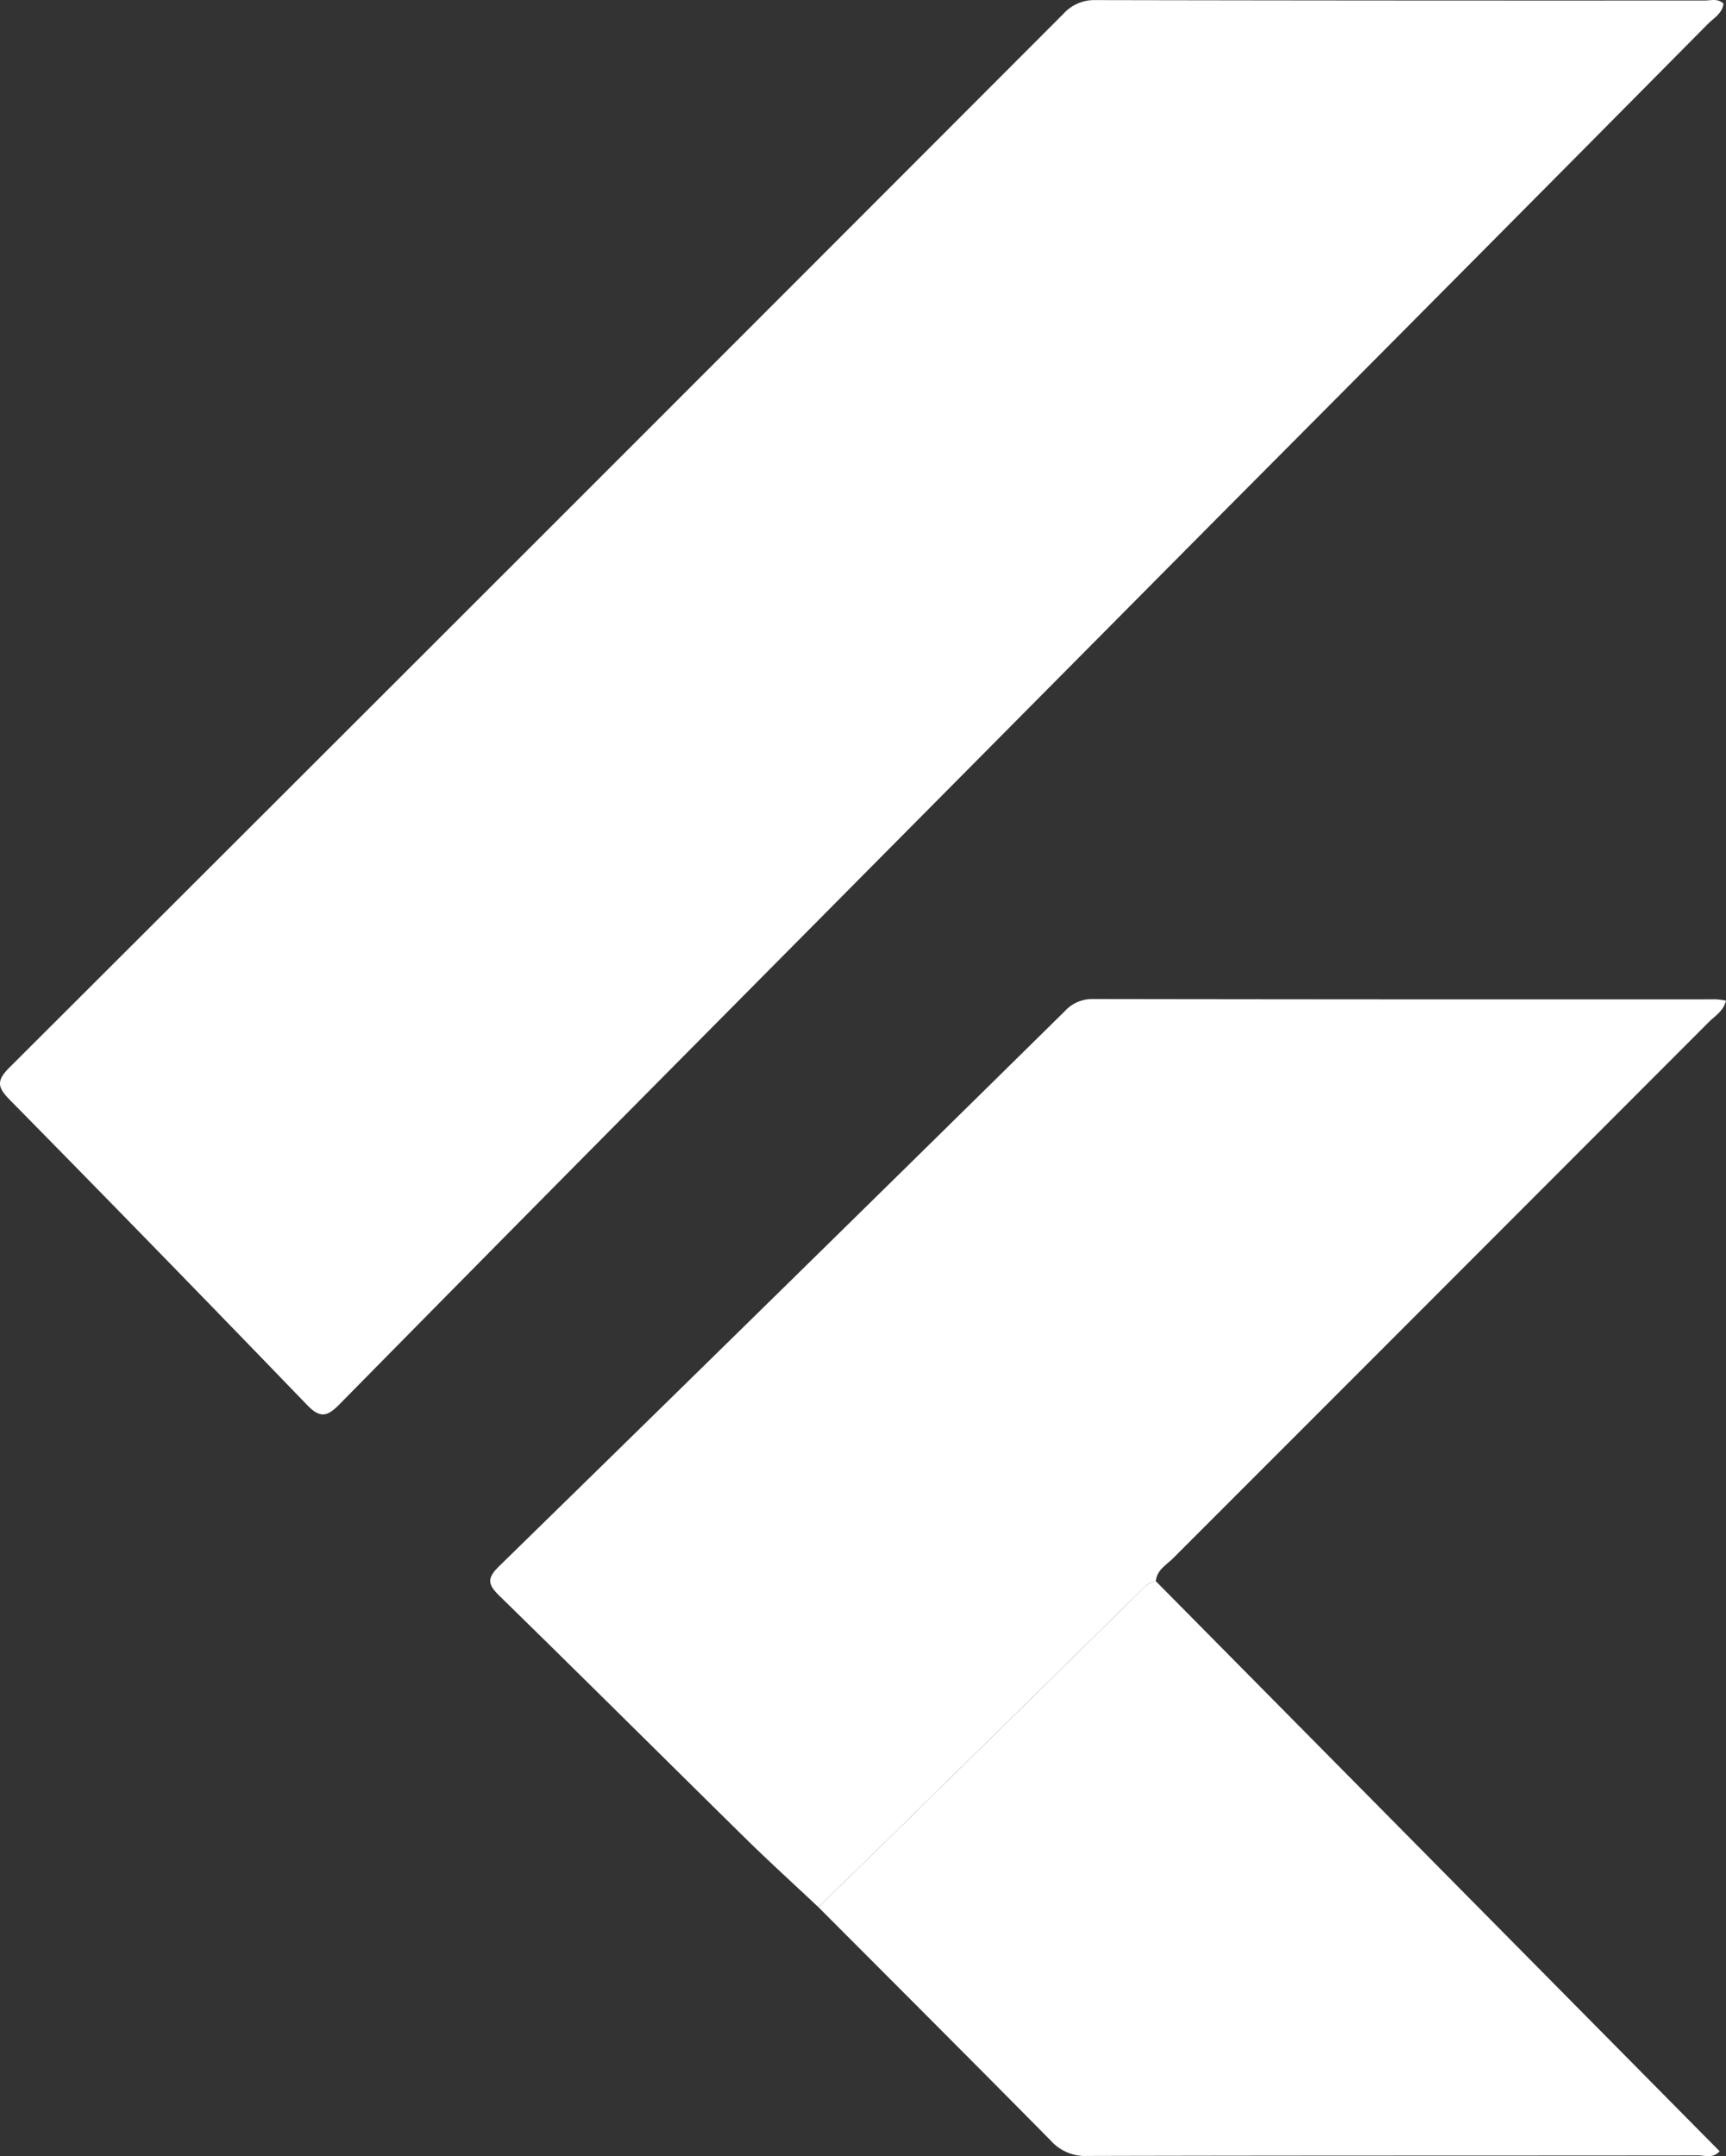 <svg id="Layer_1" data-name="Layer 1" xmlns="http://www.w3.org/2000/svg" viewBox="0 0 351.73 439.41"><rect x="0" y="0" width="351.73" height="439.41" fill="#333333" stroke="none"/><defs><style>.cls-1{fill:#fff;}</style></defs><path class="cls-1" d="M1133.1-54c-.24,2-2,2.95-3.21,4.17Q1080.54,0,1031.14,49.63q-60.78,61.25-121.51,122.52-29.31,29.58-58.52,59.25c-2.5,2.55-3.94,3-6.67.17q-30.11-31.23-60.54-62.14c-2.54-2.58-2.81-3.91-.08-6.63Q891.31,55.54,998.6-51.94a8.46,8.46,0,0,1,6.53-2.78q62.08.12,124.17.08C1130.54-54.64,1131.93-55.11,1133.1-54Z" transform="translate(-781.88 54.74)"/><path class="cls-1" d="M948.65,333.92c-4.83-4.54-9.74-9-14.47-13.63-16.82-16.55-33.54-33.21-50.42-49.7-2.39-2.33-2.81-3.56-.18-6.13Q941.35,208,998.87,151.33a7.53,7.53,0,0,1,5.66-2.47q63.56.1,127.13.06a14.58,14.58,0,0,1,1.95.27c-.54,2.16-2.23,3.09-3.46,4.32q-54.6,54.69-109.24,109.34c-1.36,1.36-3.3,2.38-3.49,4.65-1.62.21-2.55,1.44-3.6,2.47q-25.3,24.88-50.61,49.75C958.38,324.47,953.51,329.19,948.65,333.92Z" transform="translate(-781.88 54.74)"/><path class="cls-1" d="M948.65,333.92c4.86-4.73,9.73-9.45,14.56-14.2q25.32-24.86,50.61-49.75c1-1,2-2.26,3.6-2.47l114.9,116.18c-1.41,1.53-3,.84-4.34.84-41.52.05-83,0-124.55.11a9.35,9.35,0,0,1-7.36-3.06C980.33,365.62,964.47,349.79,948.65,333.92Z" transform="translate(-781.88 54.74)"/></svg>